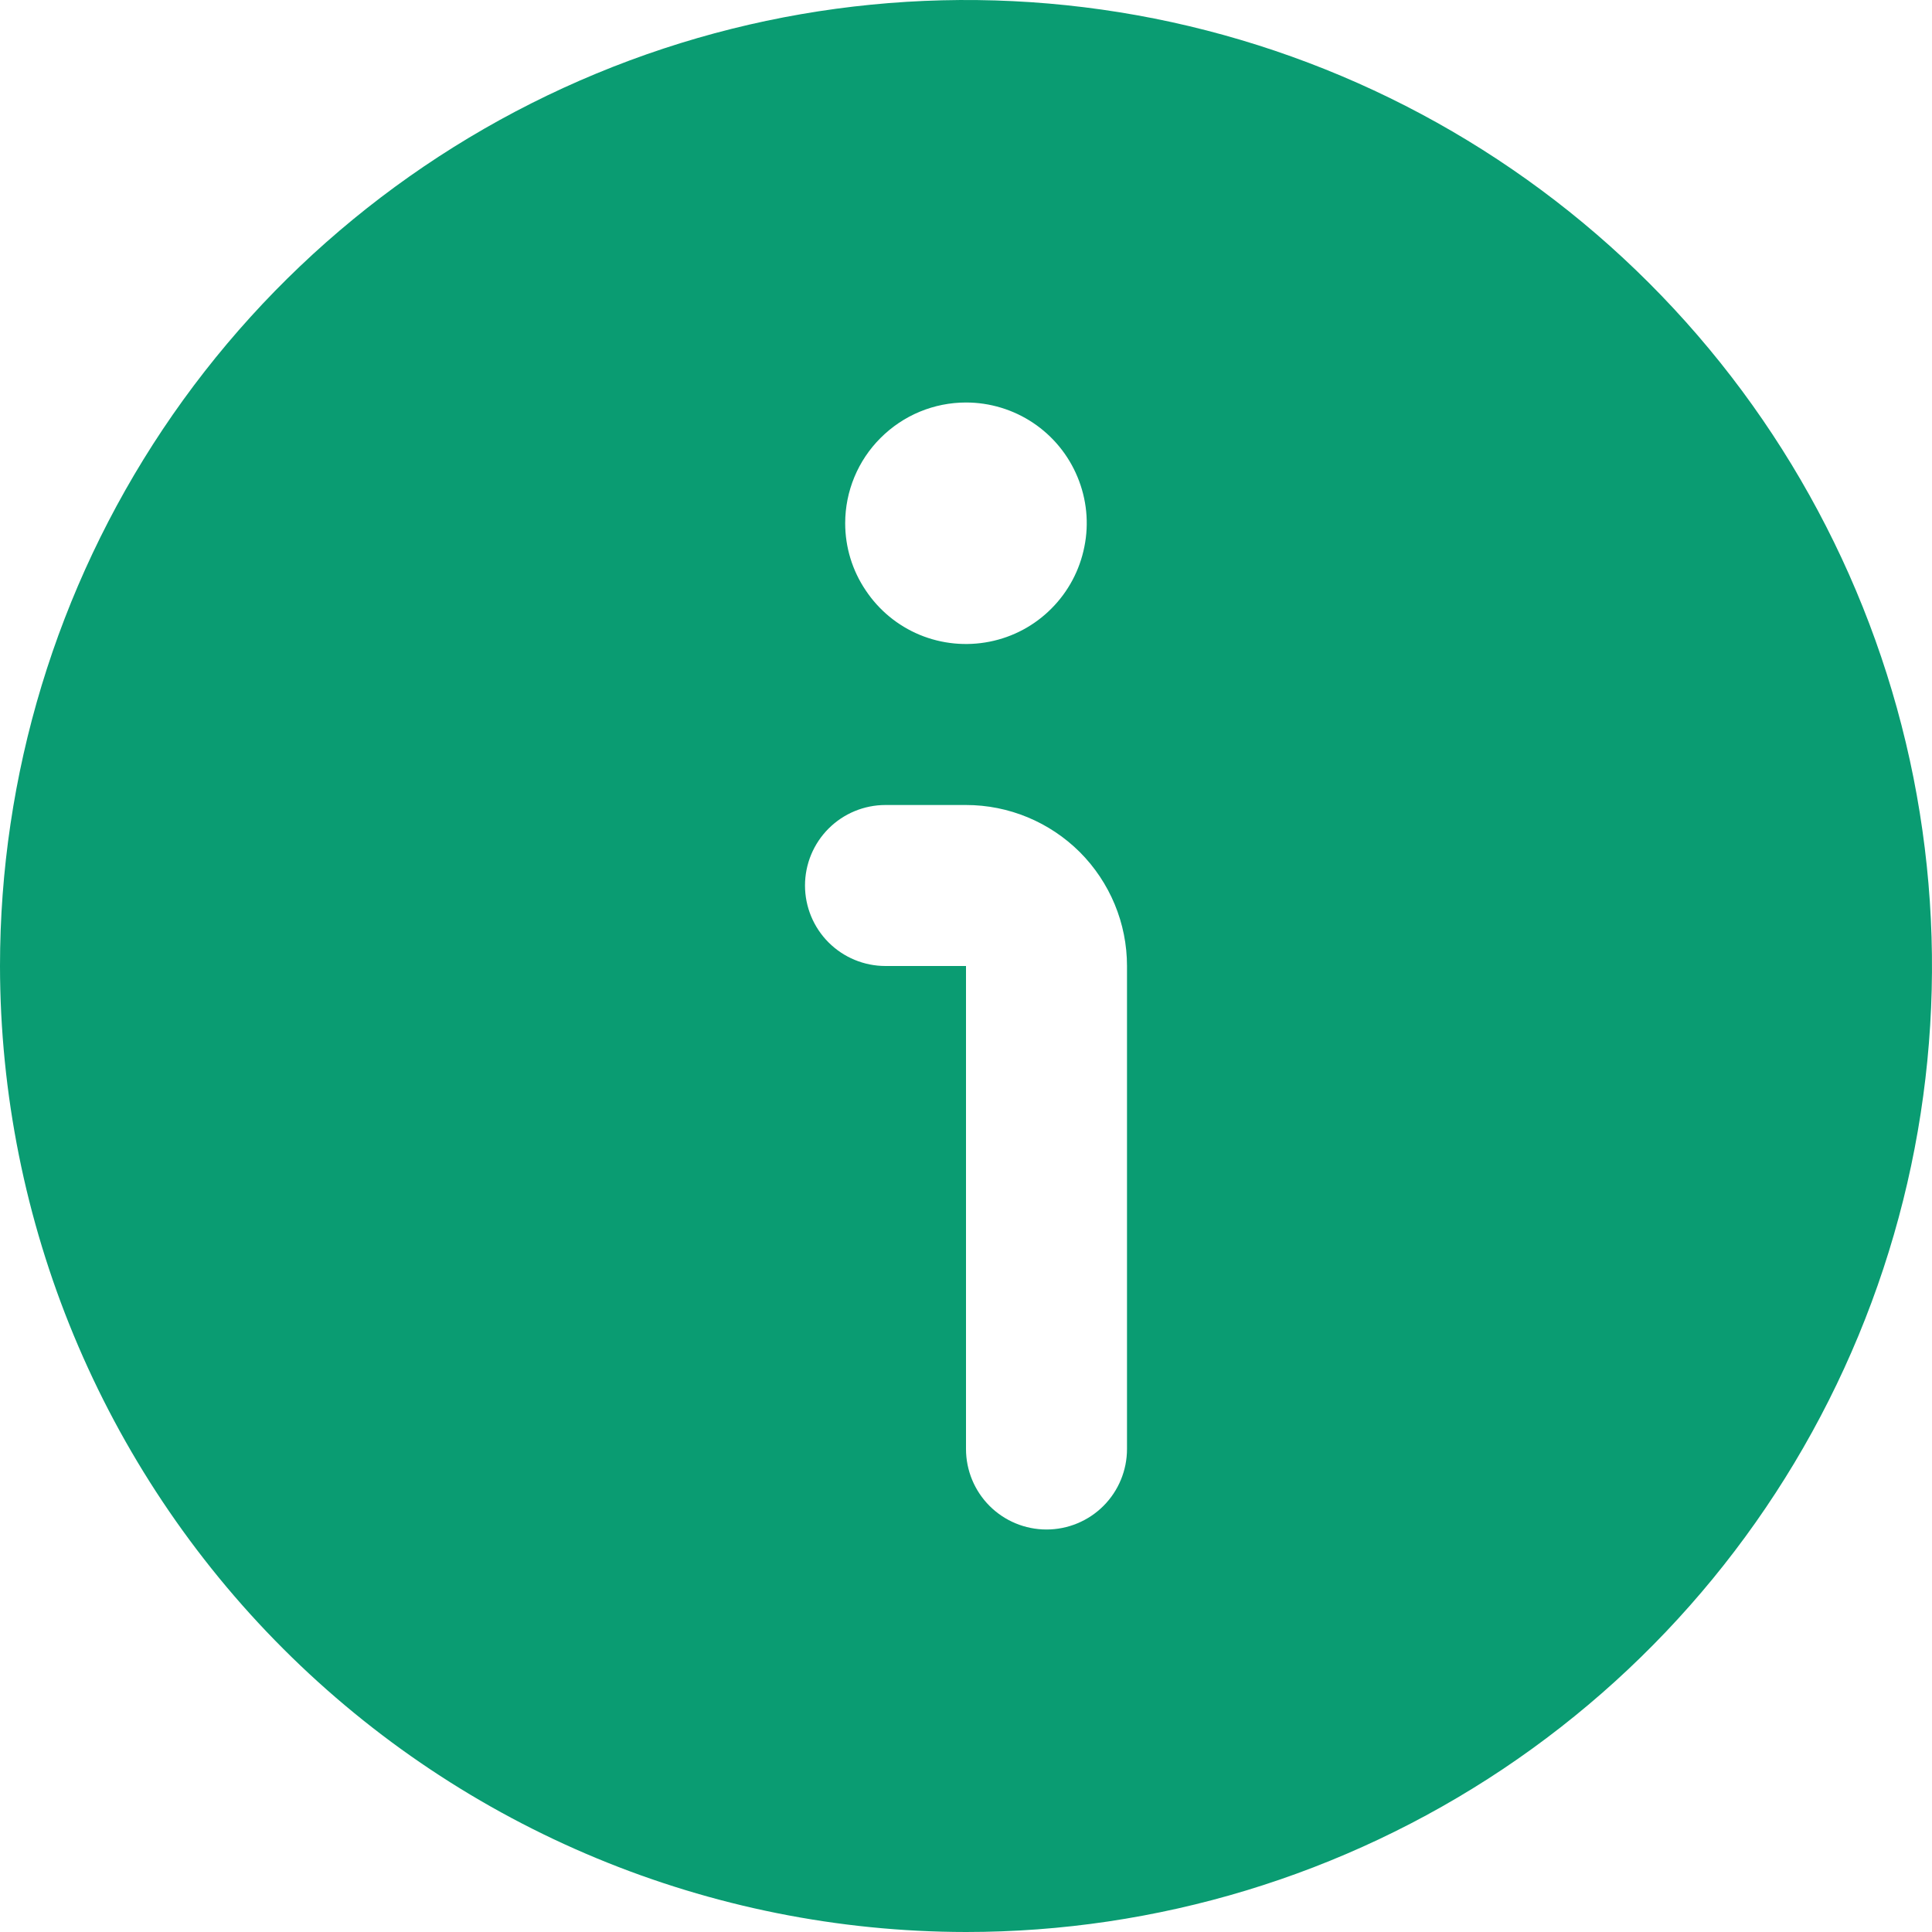 <?xml version="1.0" encoding="UTF-8"?> <svg xmlns="http://www.w3.org/2000/svg" width="15" height="15" viewBox="0 0 15 15" fill="none"><g clip-path="url(#clip0_9_190)"><path d="M7.5 15C8.983 15 10.433 14.56 11.667 13.736C12.9 12.912 13.861 11.741 14.429 10.37C14.997 9 15.145 7.492 14.856 6.037C14.566 4.582 13.852 3.246 12.803 2.197C11.754 1.148 10.418 0.434 8.963 0.144C7.508 -0.145 6 0.003 4.63 0.571C3.259 1.139 2.088 2.1 1.264 3.333C0.44 4.567 0 6.017 0 7.5C0.002 9.488 0.793 11.395 2.199 12.801C3.605 14.207 5.512 14.998 7.5 15ZM7.5 3.125C7.685 3.125 7.867 3.18 8.021 3.283C8.175 3.386 8.295 3.532 8.366 3.704C8.437 3.875 8.456 4.064 8.419 4.245C8.383 4.427 8.294 4.594 8.163 4.725C8.032 4.857 7.865 4.946 7.683 4.982C7.501 5.018 7.313 5 7.141 4.929C6.97 4.858 6.824 4.738 6.721 4.583C6.617 4.429 6.562 4.248 6.562 4.062C6.562 3.814 6.661 3.575 6.837 3.4C7.013 3.224 7.251 3.125 7.5 3.125ZM6.875 6.25H7.5C7.832 6.25 8.149 6.382 8.384 6.616C8.618 6.851 8.75 7.168 8.75 7.5V11.25C8.75 11.416 8.684 11.575 8.567 11.692C8.45 11.809 8.291 11.875 8.125 11.875C7.959 11.875 7.8 11.809 7.683 11.692C7.566 11.575 7.5 11.416 7.5 11.25V7.5H6.875C6.709 7.5 6.55 7.434 6.433 7.317C6.316 7.2 6.25 7.041 6.25 6.875C6.25 6.709 6.316 6.55 6.433 6.433C6.55 6.316 6.709 6.25 6.875 6.25Z" fill="#0A9C72"></path></g><defs><clipPath id="clip0_9_190"><rect width="15" height="15" fill="white"></rect></clipPath></defs></svg> 